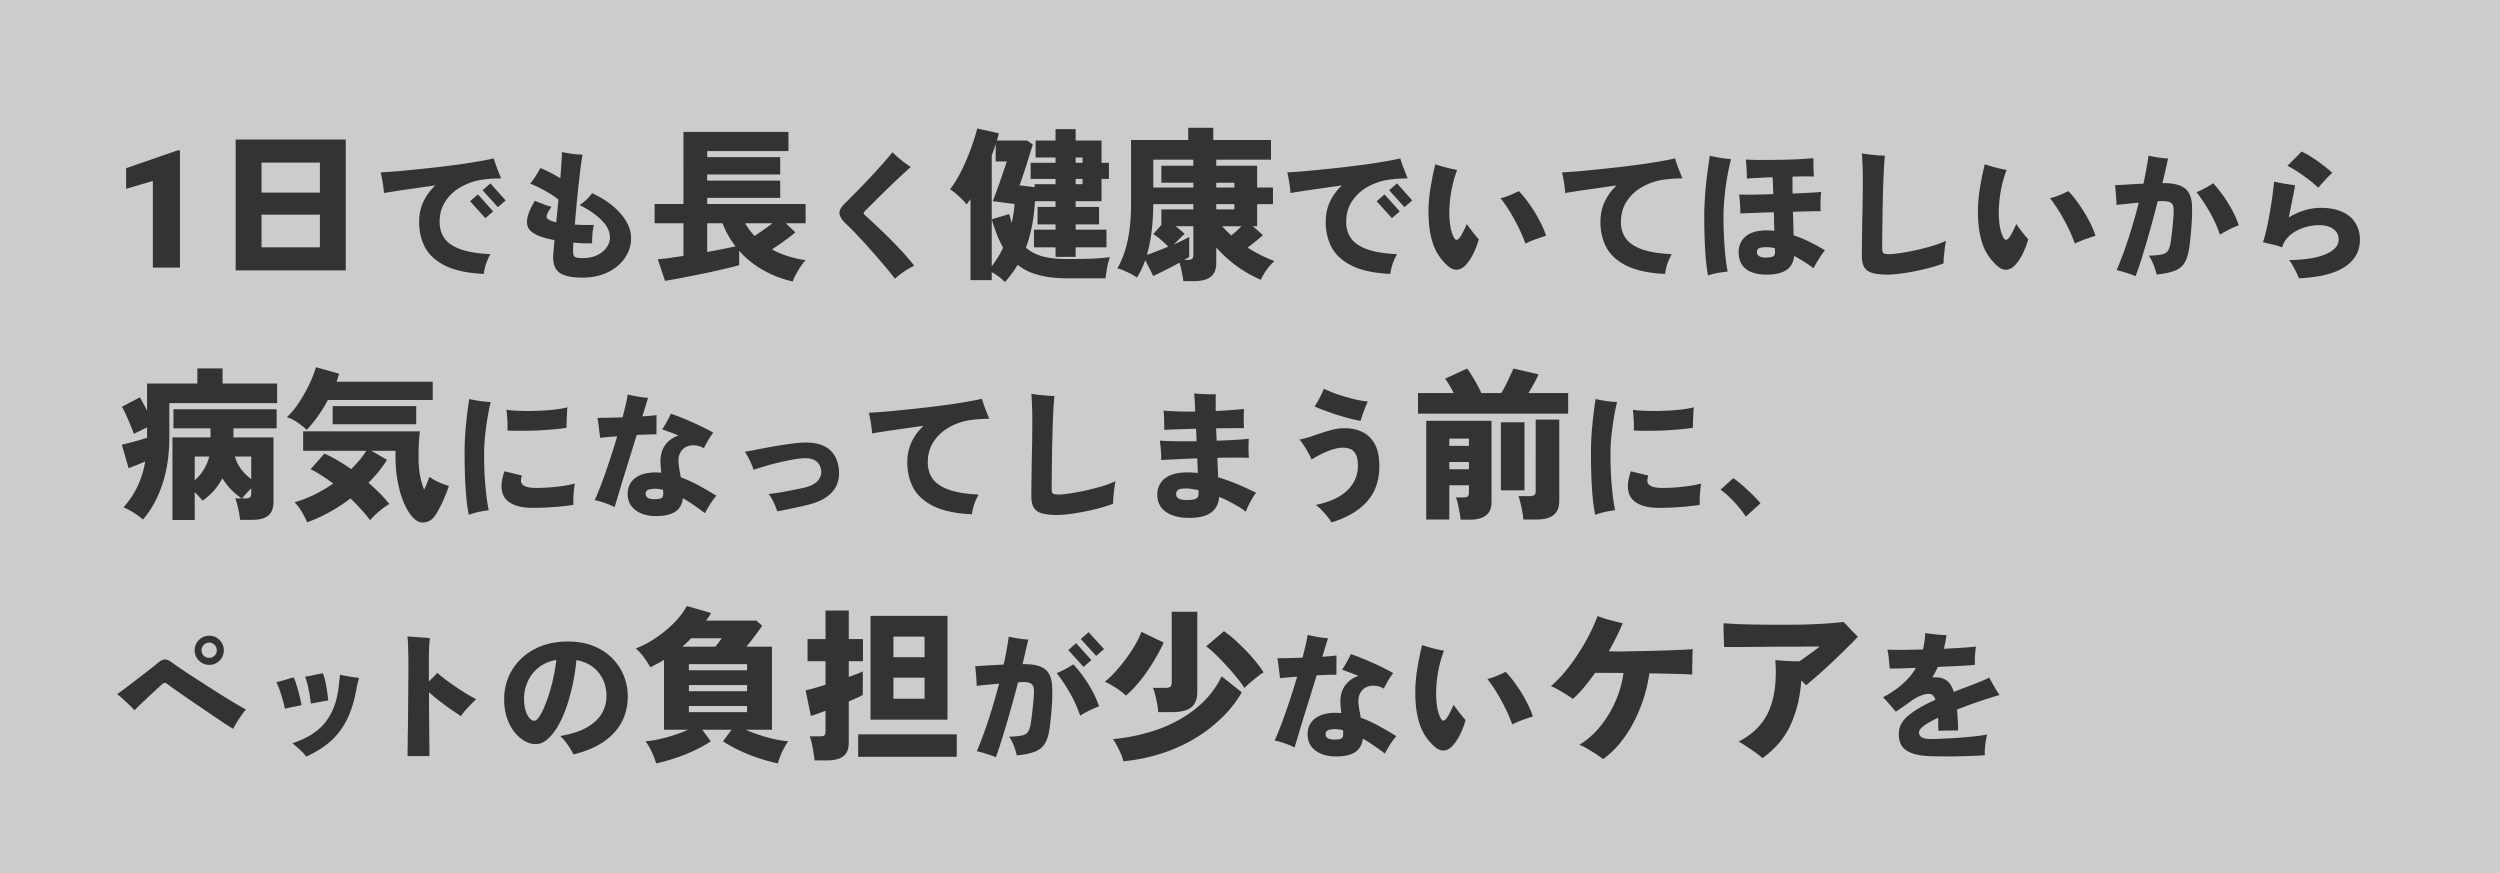 <svg width="355" height="124" fill="none" xmlns="http://www.w3.org/2000/svg"><rect width="100%" height="100%" fill="#808080" stroke="none"/><path opacity=".6" fill="#fff" d="M0 0h354.997v124H0z"/><path d="M273.841 107.362c-1.391-.065-2.445-.339-3.16-.82-.702-.468-1.053-1.241-1.053-2.321 0-1.001.462-1.879 1.385-2.633.936-.767 2.21-1.508 3.823-2.224-.208-.559-.494-.838-.858-.838-.404 0-.826.09-1.268.273a5.852 5.852 0 0 0-1.268.702c-.286.208-.65.468-1.092.78-.43.299-.813.559-1.151.78-.247-.299-.54-.643-.878-1.033-.338-.404-.65-.742-.936-1.015 1.144-.61 2.093-1.261 2.848-1.95.767-.69 1.378-1.43 1.833-2.224-.806.026-1.541.052-2.204.078-.663.013-1.17.02-1.521.02a11.916 11.916 0 0 0-.079-.8 28.518 28.518 0 0 0-.097-.995 7.076 7.076 0 0 0-.156-.897c.572.026 1.307.039 2.204.039.91-.013 1.86-.033 2.848-.059.091-.364.162-.734.214-1.111.052-.39.091-.794.117-1.21.404.052.891.11 1.463.176.572.065 1.086.097 1.541.097-.039.338-.091.67-.156.995-.065.325-.13.644-.195.956.962-.052 1.847-.104 2.653-.156a40.977 40.977 0 0 0 1.892-.156 9.535 9.535 0 0 0-.137 1.287 15.33 15.33 0 0 0-.019 1.307c-.273.026-.683.059-1.229.098-.533.026-1.151.058-1.853.097-.689.026-1.417.059-2.185.098-.117.26-.24.52-.37.78-.13.247-.267.487-.41.721.091-.012.176-.019.254-.019h.273c.65 0 1.177.17 1.58.507.403.325.721.845.956 1.56.351-.142.708-.285 1.072-.428.377-.144.761-.287 1.151-.43a199.47 199.47 0 0 1 1.678-.663c.533-.22.903-.396 1.111-.526.117.22.267.494.449.819l.546.936c.195.3.358.546.488.741-.286.065-.65.17-1.092.312a35.5 35.5 0 0 0-1.268.41c-.416.13-.742.24-.976.331-.494.17-.968.339-1.424.508-.442.169-.871.338-1.287.507.039.429.072.891.098 1.385.026.481.045 1.007.058 1.58-.26-.013-.565-.013-.917 0-.351 0-.695.006-1.033.019-.338 0-.625.007-.859.02 0-.325-.006-.644-.019-.956 0-.312-.007-.611-.02-.897-1.807.858-2.711 1.547-2.711 2.067 0 .299.124.533.371.702.26.169.754.254 1.482.254.299 0 .702-.013 1.209-.039.508-.026 1.067-.052 1.678-.078a86.876 86.876 0 0 0 1.833-.137c.625-.052 1.203-.11 1.736-.175a15.298 15.298 0 0 0 1.366-.215c-.117.481-.208.995-.273 1.541a11.21 11.21 0 0 0-.059 1.405c-.559.039-1.19.071-1.892.097-.702.026-1.424.046-2.165.059-.741.013-1.456.013-2.145 0-.677 0-1.275-.013-1.795-.039Zm-23.574.288c-.172-.172-.461-.406-.866-.702-.39-.281-.812-.57-1.264-.866-.453-.312-.866-.57-1.241-.773 2.091-1.092 3.535-2.582 4.331-4.47.795-1.888 1.084-4.26.866-7.116a33.833 33.833 0 0 0 3.44.187l1.171-.842c.39-.281.733-.53 1.029-.75.313-.233.531-.405.656-.514h-.913c-.499 0-1.139.008-1.919.023h-2.505c-.905 0-1.818.008-2.738.024-.905 0-1.748.008-2.528.023h-2.973c0-.265-.008-.6-.023-1.006l-.047-1.264v-1.1c.484.03 1.131.07 1.943.117.811.03 1.732.054 2.762.07a239.375 239.375 0 0 0 6.6 0 89.348 89.348 0 0 0 3.137-.14 41.344 41.344 0 0 0 2.574-.235c.312.281.648.625 1.007 1.03.359.39.71.742 1.053 1.054a31.09 31.09 0 0 1-1.498 1.544 82.638 82.638 0 0 1-1.989 1.92 76.144 76.144 0 0 1-2.084 1.919c-.686.593-1.279 1.1-1.778 1.522l-.679-.68c-.188 2.435-.71 4.565-1.568 6.391-.843 1.81-2.162 3.355-3.956 4.634Zm-22.634.14a23.222 23.222 0 0 0-.983-.702c-.39-.249-.796-.499-1.217-.749a8.219 8.219 0 0 0-1.171-.585c1.093-.64 2.076-1.498 2.949-2.575a15.52 15.52 0 0 0 2.201-3.628 14.686 14.686 0 0 0 1.123-3.979 110.68 110.68 0 0 0-2.223-.023h-1.803a36.54 36.54 0 0 1-1.568 2.036 14.87 14.87 0 0 1-1.592 1.662 13.273 13.273 0 0 0-.936-.632 27.45 27.45 0 0 0-1.147-.679c-.39-.218-.733-.39-1.03-.515a16.153 16.153 0 0 0 2.037-2.083 25.795 25.795 0 0 0 1.872-2.575 26.853 26.853 0 0 0 1.568-2.715c.469-.92.851-1.779 1.147-2.574.312.124.679.257 1.1.397a42.4 42.4 0 0 0 1.311.352c.453.109.835.203 1.147.28-.25.625-.546 1.272-.889 1.943-.328.671-.687 1.35-1.077 2.037.468.015 1.084.023 1.849.023.78-.016 1.631-.031 2.551-.047.937-.015 1.873-.039 2.809-.07.952-.031 1.841-.062 2.668-.094.828-.03 1.506-.07 2.037-.117-.016.297-.031.68-.047 1.147 0 .453-.008.905-.023 1.358v1.1a89.128 89.128 0 0 0-2.481-.094c-1.108-.03-2.31-.054-3.605-.07a21.545 21.545 0 0 1-2.153 6.788 17.5 17.5 0 0 1-1.943 3.019 12.258 12.258 0 0 1-2.481 2.364Zm-23.836-1.697a7.307 7.307 0 0 1-2.067-2.887c-.429-1.131-.676-2.477-.741-4.037a20.268 20.268 0 0 1 .214-3.862c.195-1.288.442-2.523.741-3.706.468.156.969.305 1.502.448.546.143 1.08.26 1.6.351a16.003 16.003 0 0 0-.878 3.277 17.625 17.625 0 0 0-.234 3.219c.026.61.084 1.176.175 1.697.104.507.241.936.41 1.287.143.286.28.436.41.449.143 0 .299-.105.468-.313a5 5 0 0 0 .487-.819c.195-.377.371-.747.527-1.112.299.417.605.826.917 1.229.325.403.585.715.78.937a10.756 10.756 0 0 1-.722 1.931 7.026 7.026 0 0 1-1.033 1.618c-.391.456-.807.709-1.249.761-.442.052-.878-.104-1.307-.468Zm10.943-3.238a23.979 23.979 0 0 0-1.541-3.355 20.874 20.874 0 0 0-1.99-3.082c.482-.117.95-.273 1.405-.468.468-.195.865-.377 1.19-.546.52.533 1.033 1.17 1.541 1.912.52.728.981 1.482 1.384 2.262.417.78.729 1.502.937 2.165-.364.117-.813.267-1.346.449-.52.182-1.047.403-1.58.663Zm-25.065 4.564c-.78 0-1.475-.13-2.087-.39-.598-.247-1.066-.604-1.404-1.072-.338-.469-.507-1.021-.507-1.658 0-.963.351-1.717 1.053-2.263.702-.546 1.697-.819 2.984-.819.131 0 .254.006.371.019.117 0 .241.007.371.02a6.325 6.325 0 0 0-.059-.585 17.355 17.355 0 0 0-.039-.469c-.091-1.144.104-2.067.585-2.77a3.508 3.508 0 0 1 1.97-1.443 16.417 16.417 0 0 0-1.287-.507 14.85 14.85 0 0 0-1.053-.37c.208-.3.429-.664.663-1.093.247-.442.436-.819.566-1.131.429.13.91.306 1.443.527.546.208 1.099.442 1.658.702.572.247 1.112.5 1.619.76.507.248.943.482 1.307.703-.234.312-.475.67-.722 1.073-.234.403-.436.78-.605 1.13a2.914 2.914 0 0 0-1.268-.409 2.4 2.4 0 0 0-1.248.215c-.377.182-.67.487-.878.916-.208.417-.266.963-.175 1.639.026.221.065.488.117.8.065.312.123.637.175.975.872.312 1.73.702 2.575 1.17.858.468 1.684.95 2.477 1.444a9.798 9.798 0 0 0-.858 1.15c-.286.443-.54.885-.761 1.327a35.46 35.46 0 0 0-1.541-1.112 18.149 18.149 0 0 0-1.599-1.014c-.104.884-.475 1.528-1.112 1.931-.624.403-1.534.604-2.731.604Zm-5.851-1.267a8.262 8.262 0 0 0-1.366-.586 9.966 9.966 0 0 0-1.462-.409c.221-.468.461-1.04.721-1.717.273-.676.546-1.417.82-2.223a95.321 95.321 0 0 0 1.657-5.13c-.52.039-1.001.078-1.443.117a54.5 54.5 0 0 0-.995.097 9.93 9.93 0 0 0-.097-.877 26.812 26.812 0 0 0-.137-1.073 8.478 8.478 0 0 0-.136-.878 121.208 121.208 0 0 0 3.569-.078c.182-.69.338-1.313.468-1.872.13-.573.215-1.028.254-1.366.39.091.858.189 1.404.293.559.09 1.054.15 1.483.175-.052.208-.15.54-.293.995-.143.455-.312 1.001-.507 1.639.403-.026.774-.052 1.112-.078.351-.04.656-.072.917-.098-.013.286-.02.624-.02 1.014v1.717a12.624 12.624 0 0 0-1.17.02c-.494.012-1.041.032-1.639.058-.299.975-.611 1.99-.936 3.043l-.936 3.003c-.286.95-.54 1.795-.761 2.536-.221.741-.39 1.301-.507 1.678Zm5.637-1.132c.572 0 .93-.065 1.073-.195.156-.13.221-.37.195-.721v-.196c0-.078-.007-.149-.02-.214a4.705 4.705 0 0 0-1.131-.156c-.468 0-.813.058-1.034.175-.208.104-.312.3-.312.586 0 .208.104.383.312.526.208.13.514.195.917.195Zm-29.933 3.075a6.33 6.33 0 0 0-.375-1.077c-.171-.39-.358-.772-.561-1.147a5.259 5.259 0 0 0-.562-.913 27.307 27.307 0 0 0 6.39-1.381c2.013-.717 3.8-1.7 5.36-2.949a13.206 13.206 0 0 0 3.698-4.588l2.856 2.271a16.339 16.339 0 0 1-2.809 3.581 20.605 20.605 0 0 1-3.862 2.973 22.22 22.22 0 0 1-4.752 2.13c-1.7.561-3.495.928-5.383 1.1Zm4.939-6.975a8.55 8.55 0 0 0-.141-1.124 16.736 16.736 0 0 0-.281-1.287 4.977 4.977 0 0 0-.327-1.03h1.708c.344 0 .586-.047.726-.14.156-.11.234-.328.234-.656V86.865h3.628v11.4c0 1.013-.296 1.747-.889 2.199-.578.437-1.459.656-2.645.656h-2.013Zm-4.588-2.34a5.653 5.653 0 0 0-.866-.727 10.626 10.626 0 0 0-1.123-.725 6.914 6.914 0 0 0-1.007-.515 14.894 14.894 0 0 0 1.545-1.475 25.6 25.6 0 0 0 1.521-1.872c.484-.671.913-1.326 1.288-1.966.374-.656.655-1.249.842-1.78l3.16 1.522c-.25.578-.577 1.217-.983 1.92-.39.686-.827 1.388-1.311 2.106a21.823 21.823 0 0 1-1.521 1.966 14.477 14.477 0 0 1-1.545 1.545Zm16.829-1.078c-.203-.343-.522-.788-.959-1.334a32.675 32.675 0 0 0-1.475-1.708 32.719 32.719 0 0 0-1.592-1.662 13.67 13.67 0 0 0-1.404-1.217l2.528-2.154a15.658 15.658 0 0 1 2.106 1.756 25.906 25.906 0 0 1 2.037 2.13c.624.718 1.116 1.373 1.474 1.966-.249.14-.546.35-.889.632-.343.265-.687.546-1.03.842-.328.281-.593.53-.796.75Zm-35.289 9.815a10.91 10.91 0 0 0-.8-.292 20.1 20.1 0 0 0-1.053-.332 8.133 8.133 0 0 0-.858-.214 56.806 56.806 0 0 0 1.697-4.584 89.812 89.812 0 0 0 1.463-5.013c-.585.052-1.158.104-1.717.156a47.65 47.65 0 0 0-1.463.156c0-.22-.013-.5-.039-.839a14.357 14.357 0 0 0-.078-1.033 12.528 12.528 0 0 0-.097-.917 84.265 84.265 0 0 1 1.833-.117c.716-.04 1.45-.078 2.204-.117.17-.728.313-1.424.43-2.087.13-.676.227-1.3.292-1.873.377.078.832.163 1.366.254.546.078 1.02.13 1.423.156l-.39 1.638c-.13.585-.273 1.203-.429 1.853h.059c1.482-.026 2.535.221 3.16.742.637.507.968 1.384.994 2.633a23.04 23.04 0 0 1-.039 2.301 46.741 46.741 0 0 1-.195 2.243c-.065.69-.136 1.236-.214 1.639-.143.819-.39 1.463-.741 1.931-.339.455-.82.787-1.444.995-.611.221-1.411.377-2.399.468a9.68 9.68 0 0 0-.41-1.346 5.921 5.921 0 0 0-.682-1.307c.806-.026 1.417-.084 1.833-.175.416-.091.709-.28.878-.566.182-.286.312-.715.39-1.287.104-.729.195-1.483.273-2.263.091-.793.143-1.443.156-1.95.026-.586-.071-.982-.292-1.19-.208-.222-.625-.332-1.249-.332-.091 0-.201.007-.331.02a4.34 4.34 0 0 0-.39.019 128.133 128.133 0 0 1-1.054 3.901c-.364 1.3-.728 2.536-1.092 3.706a59.543 59.543 0 0 1-.995 3.023Zm11.957-5.89a17.503 17.503 0 0 0-1.443-3.219 24.37 24.37 0 0 0-1.873-2.828 12.58 12.58 0 0 0 1.209-.566c.403-.22.787-.448 1.151-.682a18.96 18.96 0 0 1 2.146 2.848c.663 1.066 1.164 2.106 1.502 3.12-.468.17-.937.371-1.405.605-.455.221-.884.462-1.287.722Zm2.282-8.485-2.185-2.4 1.112-.974 2.185 2.399-1.112.975Zm-1.794 1.56-2.165-2.399 1.111-.975 2.165 2.4-1.111.974Zm-30.249 7.494V87.45h10.93v14.746h-10.93Zm-7.935 5.782a15.823 15.823 0 0 0-.164-1.101 16.7 16.7 0 0 0-.234-1.287 5.638 5.638 0 0 0-.304-1.03h1.404c.312 0 .531-.039.656-.117.124-.093.187-.288.187-.585v-2.926c-.468.172-.89.328-1.264.468-.359.125-.632.211-.819.258l-.749-3.628c.358-.078.78-.187 1.264-.328a51.8 51.8 0 0 0 1.568-.468v-3.347h-2.552V90.75h2.552V86.7h3.3v4.05h2.013v3.136h-2.013v2.247c.453-.172.85-.32 1.194-.445.343-.14.608-.257.796-.35v3.346c-.188.11-.453.242-.796.398-.344.156-.741.328-1.194.515v5.852c0 .905-.257 1.552-.772 1.942-.515.391-1.303.586-2.364.586h-1.709Zm6.179-.515v-3.184h13.997v3.184h-13.997Zm5.009-8.24h4.424v-2.995h-4.424v2.996Zm0-5.898h4.424V90.4h-4.424v2.926Zm-33.705 15.074a9.209 9.209 0 0 0-.609-1.615 8.287 8.287 0 0 0-.89-1.521 14.128 14.128 0 0 0 1.967-.305 21.22 21.22 0 0 0 2.107-.585 20.09 20.09 0 0 0 1.966-.749h-3.418V93.7a13.35 13.35 0 0 1-.936.538c-.328.172-.663.343-1.006.515-.281-.5-.593-.983-.937-1.451a7.021 7.021 0 0 0-1.123-1.217 14.27 14.27 0 0 0 3.066-1.662 16.413 16.413 0 0 0 2.575-2.2c.733-.78 1.264-1.506 1.591-2.177l3.465 1.006a11.8 11.8 0 0 1-.351.562l-.375.515h7.139l.843.726a93.08 93.08 0 0 1-1.124 1.544 29.4 29.4 0 0 1-1.123 1.428h3.628v11.797h-3.722a23.76 23.76 0 0 0 1.966.749 21.22 21.22 0 0 0 2.107.585c.718.156 1.373.258 1.966.305-.312.436-.609.944-.89 1.521a10.38 10.38 0 0 0-.585 1.615 22.876 22.876 0 0 1-2.668-.726 22.235 22.235 0 0 1-2.715-1.076 16.812 16.812 0 0 1-2.411-1.334l1.217-1.639h-4.166l1.217 1.639c-.718.483-1.522.928-2.411 1.334-.874.421-1.779.78-2.715 1.076-.92.313-1.802.554-2.645.726Zm4.658-7.279h8.262v-.866h-8.262v.866Zm0-2.973h8.262v-.866h-8.262v.866Zm0-2.973h8.262v-.866h-8.262v.866Zm-.936-3.347h4.704c.156-.187.312-.39.468-.608.156-.219.305-.414.445-.585h-4.353c-.39.42-.812.819-1.264 1.193Zm-15.445 15.3a11.35 11.35 0 0 0-.819-1.346 5.94 5.94 0 0 0-1.073-1.268c1.6-.273 2.88-.689 3.843-1.248.962-.572 1.658-1.235 2.087-1.989a4.89 4.89 0 0 0 .644-2.42c0-1.3-.371-2.411-1.112-3.334-.741-.937-1.795-1.535-3.16-1.795a29.245 29.245 0 0 1-.8 4.623c-.364 1.443-.806 2.711-1.326 3.803-.52 1.093-1.093 1.951-1.717 2.575-.61.624-1.248.936-1.911.936-.56 0-1.106-.156-1.639-.468-.533-.312-1.02-.748-1.462-1.307-.43-.572-.774-1.248-1.034-2.028-.247-.781-.37-1.639-.37-2.575 0-1.092.2-2.126.604-3.101a7.586 7.586 0 0 1 1.775-2.614c.78-.767 1.73-1.372 2.847-1.814 1.132-.442 2.413-.663 3.843-.663 1.392 0 2.614.22 3.667.663 1.053.429 1.938 1.014 2.653 1.755a7.57 7.57 0 0 1 1.619 2.497 7.7 7.7 0 0 1 .546 2.848c0 2.08-.663 3.829-1.99 5.247-1.313 1.404-3.218 2.412-5.715 3.023Zm-5.54-4.779c.183 0 .417-.208.703-.624.286-.429.579-1.027.878-1.794.312-.78.604-1.697.877-2.75.273-1.054.488-2.211.644-3.473-1.014.183-1.866.553-2.555 1.112a5.367 5.367 0 0 0-1.522 1.99 5.887 5.887 0 0 0-.507 2.399c0 .936.15 1.697.449 2.282.3.572.644.858 1.034.858Zm-18.022 5.013v-.799c.013-.43.02-.989.02-1.678l.038-2.302c.013-.858.02-1.742.02-2.652.013-.924.02-1.834.02-2.731.012-.897.019-1.73.019-2.497 0-1.014-.013-1.905-.04-2.672-.012-.78-.051-1.333-.116-1.658.286.026.624.052 1.014.078l1.19.078c.403.026.741.052 1.014.078-.104.52-.156 1.69-.156 3.511v2.653c.234-.221.449-.436.644-.644.208-.208.396-.403.566-.585.338.312.74.644 1.209.995a37.59 37.59 0 0 0 3.004 2.028c.494.286.923.527 1.287.722-.416.403-.82.813-1.21 1.229a10.25 10.25 0 0 0-.955 1.17c-.416-.273-.89-.591-1.424-.956a56.487 56.487 0 0 1-1.619-1.19 31 31 0 0 1-1.482-1.228v2.321c.013.793.02 1.567.02 2.321.012.754.019 1.443.019 2.068.013.624.02 1.144.02 1.56v.78h-3.102Zm-14.395.078a6.317 6.317 0 0 0-.546-.643 12.495 12.495 0 0 0-.741-.683 9.125 9.125 0 0 0-.683-.566c2.054-.676 3.589-1.638 4.603-2.886 1.027-1.249 1.671-2.855 1.931-4.818.052-.39.098-.774.137-1.151.052-.39.084-.683.097-.878a34.764 34.764 0 0 0 1.912.351c.338.04.604.072.8.098-.053.182-.118.422-.196.721-.078.287-.15.625-.214 1.015-.312 1.703-.78 3.153-1.404 4.349a9.935 9.935 0 0 1-2.341 3.004c-.95.807-2.068 1.502-3.355 2.087Zm-3.023-6.788a12.05 12.05 0 0 0-.293-1.19c-.117-.442-.254-.89-.41-1.345a11.319 11.319 0 0 0-.507-1.248c.377-.079.794-.19 1.249-.332.468-.143.864-.26 1.19-.351.142.273.285.65.428 1.131.157.468.293.962.41 1.483.13.507.228.949.293 1.326a17.7 17.7 0 0 1-1.21.253 8.883 8.883 0 0 0-1.15.273Zm3.667-.74a16.527 16.527 0 0 0-.293-1.951 10.9 10.9 0 0 0-.507-1.873 9.42 9.42 0 0 0 .8-.136l.936-.195c.312-.065.572-.117.78-.156.13.312.247.702.351 1.17.104.468.189.943.254 1.424.078.481.13.904.156 1.268a10.1 10.1 0 0 0-.78.136c-.3.052-.605.11-.917.176l-.78.136Zm-11.021 3.588a95.888 95.888 0 0 1-1.17-.741 454.22 454.22 0 0 1-1.717-1.151 168.38 168.38 0 0 0-1.97-1.346c-.676-.455-1.32-.89-1.93-1.307-.599-.429-1.126-.8-1.58-1.111a32.422 32.422 0 0 1-.918-.664c-.208-.156-.35-.227-.429-.214-.078 0-.208.071-.39.214-.078.065-.24.215-.487.449a79.99 79.99 0 0 0-1.873 1.736c-.338.312-.65.605-.936.878a20.11 20.11 0 0 0-.605.624 13.659 13.659 0 0 0-.76-.78 51.02 51.02 0 0 0-.898-.84 10.27 10.27 0 0 0-.819-.682c.143-.09.41-.28.8-.565.39-.286.838-.625 1.346-1.015l1.521-1.17c.507-.39.95-.735 1.326-1.034l.78-.624c.352-.312.677-.481.976-.507.299-.026.676.136 1.131.487.195.144.527.378.995.703.481.325 1.047.702 1.697 1.131.65.416 1.34.858 2.067 1.326.729.468 1.45.93 2.166 1.385.715.442 1.378.845 1.99 1.21.61.364 1.11.65 1.501.858-.195.221-.41.5-.644.839a13.6 13.6 0 0 0-.663 1.014 11.93 11.93 0 0 0-.507.897Zm-3.394-9.09c-.572 0-1.06-.201-1.463-.604a2.035 2.035 0 0 1-.604-1.463c0-.572.201-1.06.604-1.463a1.994 1.994 0 0 1 1.463-.605c.572 0 1.06.202 1.463.605.403.403.605.89.605 1.463 0 .56-.202 1.047-.605 1.463-.403.403-.89.604-1.463.604Zm0-.994c.3 0 .553-.104.76-.312.209-.221.313-.475.313-.761 0-.3-.104-.553-.312-.76a1.005 1.005 0 0 0-.76-.332c-.3 0-.56.11-.781.331a1.035 1.035 0 0 0-.312.761c0 .286.104.54.312.76.221.209.481.313.78.313Zm218.187-20.052a10.839 10.839 0 0 0-1.014-1.365 13.85 13.85 0 0 0-1.268-1.366 8.685 8.685 0 0 0-1.307-1.092l1.814-1.639c.299.195.624.443.975.742.364.299.729.624 1.093.975.377.338.721.67 1.033.995.312.325.566.61.761.858l-2.087 1.892Zm-21.378-.254a22.366 22.366 0 0 1-.351-2.4 48.674 48.674 0 0 1-.195-3.023 94.64 94.64 0 0 1-.058-3.374c0-.923.032-1.866.097-2.828.078-.975.169-1.886.273-2.73.104-.86.202-1.555.293-2.088.403.091.89.182 1.463.273.572.078 1.098.13 1.58.156-.17.676-.326 1.456-.469 2.34-.143.872-.26 1.75-.351 2.634a26.522 26.522 0 0 0-.117 2.34c0 1.054.026 2.107.078 3.16.065 1.04.15 1.99.254 2.848.104.846.214 1.522.331 2.029a18.4 18.4 0 0 0-1.462.253 10.35 10.35 0 0 0-1.366.41Zm9.051-.995c-1.821 0-3.095-.422-3.823-1.268-.716-.845-.774-2.152-.176-3.92l2.497.605c-.13.312-.176.604-.137.877.039.26.228.475.566.644.338.156.878.234 1.619.234.624 0 1.261-.026 1.911-.078a27.754 27.754 0 0 0 1.912-.215 13.572 13.572 0 0 0 1.619-.331c-.039.247-.078.559-.117.936a15.428 15.428 0 0 0-.078 2.087c-.52.091-1.138.17-1.853.234-.702.065-1.411.117-2.126.156-.703.026-1.307.04-1.814.04Zm-3.57-10.981c.026-.507.02-1.04-.019-1.6a27.902 27.902 0 0 0-.117-1.346c.403.066.897.111 1.482.137.585.026 1.216.039 1.892.039a50.878 50.878 0 0 0 2.009-.078c.663-.04 1.281-.098 1.853-.176.572-.078 1.04-.169 1.405-.273-.027.39-.053.872-.079 1.444a32.02 32.02 0 0 0-.039 1.463c-.546.09-1.196.169-1.95.234-.741.065-1.515.117-2.321.156-.806.026-1.574.039-2.302.039-.715 0-1.32-.013-1.814-.04Zm-24.584 12.663a13.359 13.359 0 0 0-.164-1.03 15.21 15.21 0 0 0-.234-1.194 4.238 4.238 0 0 0-.281-.936h1.006c.297 0 .508-.04.632-.117.141-.094.211-.289.211-.585v-1.03h-2.785v4.868h-3.277v-14.02h9.269v11.516c0 .89-.266 1.529-.796 1.92-.515.405-1.287.608-2.317.608h-1.264Zm-6.063-15.05V55.82h5.08a14.192 14.192 0 0 0-.656-1.17 6.205 6.205 0 0 0-.585-.867l3.137-1.451c.218.28.452.632.702 1.053.265.422.515.85.749 1.288.234.421.421.803.562 1.147h2.832c.218-.344.437-.734.655-1.17.219-.438.421-.867.609-1.288.203-.421.359-.765.468-1.03l3.558.82c-.156.39-.367.819-.632 1.287-.25.468-.515.928-.796 1.38h5.641v2.926h-21.324Zm14.957 15.026a8.41 8.41 0 0 0-.14-1.076 11.108 11.108 0 0 0-.258-1.24 5.614 5.614 0 0 0-.304-1.007h1.568c.312 0 .539-.047.679-.14.14-.094.211-.29.211-.586V59.588h3.347v11.516c0 .936-.273 1.615-.819 2.036-.531.422-1.342.632-2.435.632h-1.849Zm-3.183-4.143v-9.667h3.347v9.667h-3.347Zm-7.326-2.996h2.785v-1.03h-2.785v1.03Zm0-3.323h2.785v-1.03h-2.785v1.03Zm-16.732 10.872a4.85 4.85 0 0 0-.546-.78c-.234-.3-.501-.605-.8-.917-.286-.3-.579-.56-.878-.78 2.094-.456 3.622-1.184 4.584-2.185.975-1.001 1.437-2.191 1.385-3.57-.013-.637-.117-1.124-.312-1.462-.182-.351-.429-.592-.741-.722a2.77 2.77 0 0 0-1.073-.195c-.416 0-.884.078-1.405.234-.507.156-1.027.364-1.56.624-.52.247-1.014.527-1.482.839a6.389 6.389 0 0 0-.469-.975 10.847 10.847 0 0 0-.643-1.054 5.583 5.583 0 0 0-.605-.819 15.697 15.697 0 0 0 2.146-.605 42.22 42.22 0 0 1 2.184-.702 7.545 7.545 0 0 1 2.068-.312c.949 0 1.781.176 2.497.527.728.338 1.306.877 1.736 1.619.429.728.663 1.69.702 2.886.078 2.146-.475 3.908-1.658 5.287-1.184 1.365-2.894 2.386-5.13 3.062Zm4.135-14.415a23.969 23.969 0 0 1-1.677-.37 57.736 57.736 0 0 1-1.853-.546 78.946 78.946 0 0 1-1.717-.605c-.52-.195-.949-.37-1.287-.527.221-.325.461-.734.721-1.229.26-.494.456-.923.586-1.287.52.247 1.137.5 1.853.76.728.248 1.475.469 2.243.664.78.195 1.502.325 2.165.39-.13.26-.267.566-.41.917-.13.338-.253.67-.37.995-.104.325-.189.604-.254.838Zm-24.343 13.771c-1.404 0-2.509-.286-3.316-.858-.806-.572-1.209-1.385-1.209-2.438 0-.963.358-1.73 1.073-2.302.728-.572 1.801-.858 3.218-.858a14.213 14.213 0 0 1 1.463.078l-.078-2.068c-.975.026-1.911.065-2.809.117-.897.04-1.671.078-2.321.117a8.41 8.41 0 0 0-.039-1.365 16.497 16.497 0 0 0-.156-1.404c.494.052 1.21.084 2.146.097.949.013 1.976.013 3.082 0l-.078-1.775c-.885.026-1.73.052-2.536.078-.793.026-1.456.052-1.99.078.013-.26.013-.559 0-.897 0-.351-.006-.696-.019-1.034a5.327 5.327 0 0 0-.078-.8c.546.052 1.216.091 2.009.117.793.026 1.625.033 2.497.02a89.808 89.808 0 0 0-.078-1.639 11.752 11.752 0 0 0-.078-.936c.273.026.598.052.975.078l1.131.04h.975a19.5 19.5 0 0 0-.019.974v1.405a83.692 83.692 0 0 0 2.243-.137 54.478 54.478 0 0 0 1.775-.156c-.013.234-.026.527-.039.878v1.014c.013.338.026.618.039.84a35.748 35.748 0 0 0-1.677 0c-.651 0-1.346.006-2.088.019h-.195a442.397 442.397 0 0 1 .078 1.755 73.93 73.93 0 0 0 2.673-.117 37.93 37.93 0 0 0 1.892-.156c-.026.364-.039.82-.039 1.365 0 .533.019.982.058 1.346a42.808 42.808 0 0 0-1.989-.039c-.781 0-1.613.013-2.497.04.026.506.045.994.058 1.462.026.455.046.89.059 1.307.871.247 1.755.56 2.653.936.897.377 1.807.793 2.73 1.249a10.47 10.47 0 0 0-.799 1.267c-.286.52-.507.995-.663 1.424-.43-.35-.982-.708-1.658-1.072a19.058 19.058 0 0 0-2.126-1.034c-.052.936-.417 1.664-1.093 2.184-.676.534-1.729.8-3.16.8Zm-.39-2.536c.715 0 1.184-.071 1.405-.214.234-.143.338-.39.312-.741v-.449a13.962 13.962 0 0 0-.937-.156 4.582 4.582 0 0 0-.819-.078c-.598 0-.988.071-1.17.215-.169.143-.254.344-.254.604 0 .546.488.82 1.463.82Zm-18.354 2.127c-.898 0-1.619-.079-2.165-.235-.534-.156-.917-.422-1.151-.8-.234-.39-.351-.929-.351-1.618 0-.715.006-1.502.019-2.36l.039-2.673a259.712 259.712 0 0 0 .078-5.968c0-.416-.006-.858-.019-1.327a33.367 33.367 0 0 0-.059-1.287 11.86 11.86 0 0 0-.058-.936c.247.039.572.084.975.136.403.04.813.078 1.229.117.429.04.786.059 1.073.059-.052.39-.098.975-.137 1.755-.039.768-.078 1.652-.117 2.653l-.078 3.101-.039 3.082c-.013.976-.02 1.827-.02 2.555 0 .365.059.599.176.703.13.09.41.136.839.136.377 0 .903-.052 1.58-.156a38.46 38.46 0 0 0 2.204-.41 38.355 38.355 0 0 0 2.34-.604 15.688 15.688 0 0 0 1.931-.722c-.065.286-.123.637-.175 1.053-.052.404-.098.8-.137 1.19-.026.39-.039.709-.039.956a18.82 18.82 0 0 1-1.872.605 26.88 26.88 0 0 1-2.185.507c-.754.156-1.476.273-2.165.351-.676.091-1.248.136-1.716.136Zm-12.113-.099c-2.224-.103-4.005-.474-5.345-1.11-1.339-.638-2.314-1.49-2.925-2.556-.598-1.08-.898-2.315-.898-3.706 0-1.066.202-2.029.605-2.887a7.443 7.443 0 0 1 1.697-2.302c-1.001.13-1.976.267-2.926.41-.936.13-1.788.254-2.555.37-.754.118-1.365.215-1.833.293 0-.247-.026-.552-.078-.916a31.794 31.794 0 0 0-.176-1.093c-.065-.364-.13-.67-.195-.916.624-.04 1.372-.091 2.243-.156.884-.079 1.834-.17 2.848-.274a369.24 369.24 0 0 0 3.101-.331c1.066-.13 2.094-.26 3.082-.39a95.21 95.21 0 0 0 2.711-.43 34.18 34.18 0 0 0 2.068-.409c.117.403.279.878.487 1.424.209.546.397 1.014.566 1.404-.299.013-.644.026-1.034.04-.39.012-.832.051-1.326.116a8.623 8.623 0 0 0-3.218.995c-.963.52-1.73 1.21-2.302 2.068-.572.845-.858 1.84-.858 2.984 0 .897.234 1.677.702 2.34.481.65 1.248 1.164 2.302 1.541 1.066.378 2.47.605 4.213.683a8.839 8.839 0 0 0-.624 1.385 8.33 8.33 0 0 0-.332 1.424Zm-27.639-.428a9.48 9.48 0 0 0-.527-1.307c-.221-.468-.455-.845-.702-1.131a82.607 82.607 0 0 0 1.6-.234 86.129 86.129 0 0 0 1.794-.332 64.344 64.344 0 0 0 1.599-.332c.963-.22 1.639-.565 2.029-1.033.39-.481.533-1.008.429-1.58-.247-1.157-1.125-1.684-2.633-1.58-.481.039-1.027.117-1.639.234a42.12 42.12 0 0 0-1.892.41c-.65.156-1.274.325-1.872.507a33.65 33.65 0 0 0-1.56.487 4.843 4.843 0 0 0-.274-.78 10.2 10.2 0 0 0-.448-.936 6.787 6.787 0 0 0-.507-.839c.273-.052.728-.136 1.365-.253.65-.13 1.437-.28 2.36-.45a62.315 62.315 0 0 1 3.063-.467c2.015-.286 3.55-.143 4.603.429 1.053.56 1.69 1.515 1.911 2.867.143.82.098 1.58-.136 2.282-.221.69-.663 1.3-1.327 1.834-.65.52-1.56.936-2.73 1.248a49.19 49.19 0 0 1-2.321.527c-.82.182-1.548.325-2.185.429Zm-17.243.683c-.78 0-1.476-.13-2.087-.39-.598-.248-1.066-.605-1.404-1.073-.338-.468-.507-1.021-.507-1.658 0-.962.35-1.717 1.053-2.263.702-.546 1.697-.819 2.984-.819.13 0 .254.007.37.02.118 0 .241.006.371.019a6.344 6.344 0 0 0-.058-.585 16.919 16.919 0 0 0-.04-.468c-.09-1.145.105-2.068.586-2.77a3.507 3.507 0 0 1 1.97-1.443 16.426 16.426 0 0 0-1.287-.508c-.404-.156-.755-.28-1.054-.37.208-.3.43-.663.663-1.092.248-.443.436-.82.566-1.132.43.13.91.306 1.444.527a25.22 25.22 0 0 1 1.657.702 27.1 27.1 0 0 1 1.62.76c.507.248.942.482 1.306.703-.234.312-.474.67-.721 1.073-.234.403-.436.78-.605 1.131a2.918 2.918 0 0 0-1.268-.41 2.401 2.401 0 0 0-1.248.215c-.377.182-.67.488-.878.917-.208.416-.267.962-.175 1.638.025.221.064.488.117.8.065.312.123.637.175.975.871.312 1.73.702 2.575 1.17.858.469 1.684.95 2.477 1.444a9.81 9.81 0 0 0-.858 1.15c-.286.443-.54.885-.761 1.327a36.077 36.077 0 0 0-1.54-1.112 18.16 18.16 0 0 0-1.6-1.014c-.104.884-.475 1.528-1.112 1.931-.624.403-1.535.605-2.73.605Zm-5.852-1.268a8.288 8.288 0 0 0-1.365-.585 9.969 9.969 0 0 0-1.463-.41c.221-.468.462-1.04.722-1.716a41.51 41.51 0 0 0 .82-2.224c.285-.82.571-1.664.857-2.536.286-.884.553-1.749.8-2.594-.52.04-1.001.078-1.443.117-.43.04-.761.072-.995.098a9.962 9.962 0 0 0-.098-.878 26.819 26.819 0 0 0-.136-1.073 8.479 8.479 0 0 0-.137-.878 120.173 120.173 0 0 0 3.57-.078 65.42 65.42 0 0 0 .468-1.872c.13-.572.215-1.027.254-1.365.39.09.858.188 1.404.292.559.091 1.053.15 1.482.176-.052.208-.15.54-.292.994a233.71 233.71 0 0 0-.507 1.639 90.85 90.85 0 0 0 1.111-.078c.352-.04.657-.072.917-.098-.013.286-.02.624-.02 1.014v1.718a12.63 12.63 0 0 0-1.17.02 95.95 95.95 0 0 0-1.638.058c-.3.975-.611 1.99-.936 3.043-.326 1.04-.638 2.041-.937 3.004-.286.949-.54 1.794-.76 2.535-.221.742-.39 1.3-.508 1.678Zm5.637-1.132c.573 0 .93-.065 1.073-.195.156-.13.221-.37.195-.721v-.195c0-.078-.006-.15-.02-.215a4.702 4.702 0 0 0-1.13-.156c-.469 0-.813.059-1.034.176-.208.104-.312.299-.312.585 0 .208.104.383.312.526.208.13.513.195.916.195Zm-26.332 2.224a22.39 22.39 0 0 1-.35-2.4 48.674 48.674 0 0 1-.196-3.023 94.619 94.619 0 0 1-.058-3.374c0-.923.032-1.866.097-2.828.078-.975.17-1.886.273-2.73.104-.86.202-1.555.293-2.088.403.091.89.182 1.463.273.572.078 1.099.13 1.58.156-.17.676-.325 1.456-.469 2.34-.142.872-.26 1.75-.35 2.634a26.522 26.522 0 0 0-.118 2.34c0 1.054.026 2.107.078 3.16.066 1.04.15 1.99.254 2.848.104.846.215 1.522.332 2.029a18.49 18.49 0 0 0-1.463.253c-.546.13-1.002.267-1.366.41Zm9.05-.995c-1.82 0-3.094-.422-3.822-1.268-.715-.845-.774-2.152-.176-3.92l2.497.605c-.13.312-.176.604-.137.877.04.26.228.475.566.644.338.156.878.234 1.619.234.624 0 1.261-.026 1.911-.078a27.74 27.74 0 0 0 1.912-.215c.611-.09 1.15-.201 1.619-.331-.04.247-.078.559-.117.936a15.428 15.428 0 0 0-.078 2.087c-.52.091-1.138.17-1.853.234-.702.065-1.411.117-2.126.156-.702.026-1.307.04-1.814.04Zm-3.569-10.981c.026-.507.02-1.04-.02-1.6a27.902 27.902 0 0 0-.116-1.346c.403.066.897.111 1.482.137.585.026 1.216.039 1.892.039a50.883 50.883 0 0 0 2.01-.078c.662-.04 1.28-.098 1.852-.176.572-.078 1.04-.169 1.405-.273-.026.39-.052.872-.078 1.444-.026.559-.04 1.047-.04 1.463a25.71 25.71 0 0 1-1.95.234c-.741.065-1.515.117-2.321.156-.806.026-1.574.039-2.302.039-.715 0-1.32-.013-1.814-.04ZM43.612 74.17a12.73 12.73 0 0 0-.726-1.451 8.25 8.25 0 0 0-1.053-1.405 16.253 16.253 0 0 0 2.809-1.076 22.58 22.58 0 0 0 2.668-1.569 20.847 20.847 0 0 0-1.639-1.147 12.67 12.67 0 0 0-1.568-.889l1.966-2.224c.64.281 1.272.61 1.896.984a27.8 27.8 0 0 1 1.896 1.217c.89-.859 1.608-1.725 2.154-2.598H43.05V61.25h16.572c-.047.437-.094.967-.14 1.591a41.5 41.5 0 0 0-.047 2.06c0 .968.07 1.834.21 2.598a9.83 9.83 0 0 0 .585 2.037c.172-.36.32-.703.445-1.03.14-.328.242-.593.304-.796.172.125.414.28.726.468.328.172.679.335 1.053.492.375.14.702.25.983.327-.14.453-.327.952-.562 1.498-.218.546-.46 1.069-.725 1.568-.25.5-.492.905-.726 1.218-.343.483-.764.772-1.264.866-.499.109-.944.03-1.334-.235-.483-.343-.92-.866-1.31-1.568-.39-.686-.718-1.482-.984-2.387a20.78 20.78 0 0 1-.561-2.903c-.11-1.03-.14-2.044-.094-3.042h-3.44l2.223 1.287a18.19 18.19 0 0 1-2.645 3.253c1.201 1.03 2.192 2.037 2.973 3.02-.453.25-.945.6-1.475 1.053-.53.453-.952.866-1.264 1.24a18.396 18.396 0 0 0-1.24-1.497 24.417 24.417 0 0 0-1.545-1.592 23.748 23.748 0 0 1-2.973 1.943 22.286 22.286 0 0 1-3.183 1.451Zm-.047-13.131a11.44 11.44 0 0 0-1.358-1.077 5.62 5.62 0 0 0-1.474-.725c.468-.437.92-.952 1.357-1.545.437-.609.835-1.24 1.194-1.896.375-.671.694-1.319.96-1.943.28-.64.483-1.21.608-1.709l3.3.913c-.046.172-.1.36-.163.562-.063.187-.133.382-.21.585h13.668v2.598H46.561a22.38 22.38 0 0 1-1.451 2.341 19.164 19.164 0 0 1-1.545 1.896Zm3.675-.796v-2.575h11.867v2.575H47.24Zm-22.751 13.6V62.115h5.407v-1.288h-5.267v-2.715h14.653v2.715h-6.133v1.288h5.688v9.105c0 .92-.25 1.584-.75 1.99-.483.405-1.255.608-2.316.608h-1.686a10.407 10.407 0 0 0-.257-1.592c-.125-.593-.265-1.076-.421-1.45h.912c-1.154-.797-2.067-1.748-2.738-2.856a9.794 9.794 0 0 1-1.194 1.732 9.23 9.23 0 0 1-1.638 1.45 3.912 3.912 0 0 0-.492-.584 7.713 7.713 0 0 0-.608-.632v3.956h-3.16Zm-4.19-.07a9.51 9.51 0 0 0-1.287-.96c-.5-.313-.991-.57-1.475-.773a12.34 12.34 0 0 0 1.966-2.926c.515-1.06.89-2.254 1.124-3.58l-1.24.514c-.453.172-.828.32-1.124.445l-.96-3.347a81.78 81.78 0 0 0 1.053-.258c.453-.109.913-.234 1.381-.374.468-.14.85-.258 1.147-.351v-1.475c-.328.156-.663.32-1.006.492a8.748 8.748 0 0 0-.866.444 12.493 12.493 0 0 0-.445-1.147 23.294 23.294 0 0 0-.632-1.474c-.218-.5-.43-.913-.632-1.24l2.551-1.335c.14.203.297.476.468.82.188.343.375.694.562 1.053v-3.839h7.14v-2.153h3.58v2.153h7.748v2.785H24.044V62c.016 2.419-.304 4.642-.96 6.67-.655 2.014-1.584 3.715-2.785 5.103Zm15.378-5.735V64.83H33.36c.343 1.233 1.115 2.302 2.317 3.207Zm-8.028.163a6.54 6.54 0 0 0 1.31-1.568 6.688 6.688 0 0 0 .75-1.802h-2.06v3.37Zm6.74 2.575h.422c.312 0 .53-.047.655-.14.14-.094.211-.289.211-.585v-.703c-.234.219-.468.46-.702.726-.234.25-.43.484-.585.702Zm292.06-31.255a6.824 6.824 0 0 0-.39-.878 13.433 13.433 0 0 0-.507-.956 4.332 4.332 0 0 0-.508-.76c2.276-.026 4.018-.306 5.228-.839 1.209-.533 1.814-1.216 1.814-2.048 0-.676-.26-1.19-.78-1.54-.508-.352-1.164-.528-1.97-.528-.482 0-.995.059-1.541.176a6.366 6.366 0 0 0-1.58.566 4.862 4.862 0 0 0-1.327.975c-.39.403-.669.884-.838 1.443a8.193 8.193 0 0 0-1.405-.429c-.52-.117-.956-.22-1.307-.312.13-.338.26-.787.39-1.346.144-.572.28-1.203.41-1.892.13-.689.247-1.372.351-2.048.117-.689.208-1.326.273-1.911.078-.585.13-1.054.156-1.405.403.091.891.189 1.463.293.572.09 1.079.169 1.522.234a69.29 69.29 0 0 1-.39 2.048c-.157.82-.326 1.658-.508 2.516a9.4 9.4 0 0 1 2.165-.995 7.908 7.908 0 0 1 2.361-.37c1.248 0 2.282.195 3.101.585.832.377 1.45.91 1.853 1.6.416.676.624 1.456.624 2.34 0 1.612-.709 2.893-2.126 3.843-1.417.949-3.595 1.495-6.534 1.638Zm2.75-12.854a13.6 13.6 0 0 0-1.268-1.092c-.52-.403-1.06-.787-1.619-1.151-.559-.377-1.06-.67-1.502-.878l.956-.956c.377-.364.728-.721 1.053-1.072.468.208.969.487 1.502.838.533.338 1.047.702 1.541 1.093.507.377.949.74 1.327 1.092-.326.286-.683.644-1.073 1.073-.39.416-.696.767-.917 1.053ZM303.257 39.21a12.463 12.463 0 0 0-.78-.293c-.338-.117-.69-.227-1.054-.331a8.156 8.156 0 0 0-.858-.215 56.645 56.645 0 0 0 1.697-4.584 79.462 79.462 0 0 0 1.443-5.013 68.39 68.39 0 0 0-1.696.176 47.01 47.01 0 0 0-1.463.156c0-.221-.013-.5-.039-.839l-.078-1.034a12.35 12.35 0 0 0-.098-.936c.507-.026 1.118-.058 1.834-.097a57.814 57.814 0 0 1 2.204-.117c.156-.729.292-1.43.409-2.107.13-.676.234-1.3.312-1.872a15.5 15.5 0 0 0 1.366.253c.533.078 1.001.13 1.404.156a90.136 90.136 0 0 1-.8 3.492h.059c1.469-.013 2.523.24 3.16.76.637.507.969 1.379.995 2.614.013.741-.007 1.515-.059 2.321a46.826 46.826 0 0 1-.195 2.243 17.94 17.94 0 0 1-.215 1.62c-.143.818-.383 1.462-.721 1.93-.338.468-.819.806-1.444 1.014-.611.222-1.411.378-2.399.469a8.376 8.376 0 0 0-.429-1.346 6.38 6.38 0 0 0-.683-1.327c.82-.026 1.437-.084 1.853-.175.417-.091.709-.273.878-.546.182-.286.312-.715.39-1.288a54.03 54.03 0 0 0 .273-2.262c.078-.793.124-1.444.137-1.95.026-.599-.072-1.002-.293-1.21-.208-.208-.617-.312-1.229-.312h-.331c-.13 0-.267.006-.41.02a169.78 169.78 0 0 1-1.034 3.9c-.364 1.3-.728 2.536-1.092 3.706a47.893 47.893 0 0 1-1.014 3.024Zm11.976-5.89a18.481 18.481 0 0 0-1.463-3.22 24.445 24.445 0 0 0-1.853-2.808 12.99 12.99 0 0 0 1.21-.585 19.18 19.18 0 0 0 1.15-.683 17.978 17.978 0 0 1 2.126 2.848c.664 1.066 1.164 2.106 1.502 3.12-.455.17-.916.371-1.384.605-.456.234-.885.475-1.288.722Zm-31.54 4.505a7.312 7.312 0 0 1-2.067-2.887c-.43-1.132-.677-2.477-.742-4.038a20.27 20.27 0 0 1 .215-3.862 38.92 38.92 0 0 1 .741-3.706c.468.156.969.306 1.502.449.546.143 1.079.26 1.599.35a15.998 15.998 0 0 0-.877 3.278 17.626 17.626 0 0 0-.234 3.218c.026.611.084 1.177.175 1.697.104.507.241.936.41 1.287.143.286.279.436.409.449.143 0 .3-.104.469-.312.143-.182.305-.455.487-.82.195-.376.371-.747.527-1.111.299.416.604.826.917 1.229.325.403.585.715.78.936-.182.676-.423 1.32-.722 1.931a7.035 7.035 0 0 1-1.034 1.619c-.39.455-.806.709-1.248.76-.442.053-.878-.103-1.307-.468Zm10.943-3.238a24.053 24.053 0 0 0-1.541-3.355 20.95 20.95 0 0 0-1.99-3.082 8.942 8.942 0 0 0 1.405-.468 15.73 15.73 0 0 0 1.189-.546c.52.533 1.034 1.17 1.541 1.911.52.728.982 1.482 1.385 2.263.416.78.728 1.502.936 2.165a80.34 80.34 0 0 0-1.345.448c-.521.182-1.047.404-1.58.664Zm-26.586 4.408c-.897 0-1.619-.078-2.165-.234-.533-.156-.917-.423-1.151-.8-.234-.39-.351-.93-.351-1.619 0-.715.006-1.502.019-2.36l.039-2.672a259.712 259.712 0 0 0 .078-5.969 47.8 47.8 0 0 0-.019-1.326 33.367 33.367 0 0 0-.059-1.288 11.86 11.86 0 0 0-.058-.936c.247.039.572.084.975.137l1.229.117c.429.039.787.058 1.073.058-.052.39-.098.975-.137 1.756-.039.767-.078 1.651-.117 2.652l-.078 3.102-.039 3.081a193.96 193.96 0 0 0-.019 2.556c0 .364.058.598.175.702.13.09.41.136.839.136.377 0 .904-.052 1.58-.156a38.46 38.46 0 0 0 2.204-.41 38.579 38.579 0 0 0 2.341-.604 15.812 15.812 0 0 0 1.931-.722 11.02 11.02 0 0 0-.176 1.054 41.8 41.8 0 0 0-.136 1.19c-.026.39-.04.708-.04.955-.533.208-1.157.41-1.872.605-.702.195-1.43.364-2.185.507-.754.156-1.476.273-2.165.351-.676.091-1.248.137-1.716.137Zm-17.184 0c-1.301 0-2.289-.273-2.965-.82-.676-.532-1.014-1.319-1.014-2.36 0-.922.331-1.67.994-2.242.677-.572 1.684-.859 3.024-.859.338 0 .689.02 1.053.059l-.039-1.268c0-.455-.013-.91-.039-1.365a147.65 147.65 0 0 0-2.848.097c-.858.026-1.495.052-1.911.078.013-.247.006-.54-.02-.878-.013-.35-.032-.689-.058-1.014a7.023 7.023 0 0 0-.098-.8c.377.014 1.014.02 1.912.02a134.21 134.21 0 0 0 2.945-.078 446.98 446.98 0 0 0-.039-1.268 25.035 25.035 0 0 0-.059-1.131c-.754.026-1.456.058-2.106.097-.65.026-1.164.059-1.541.098 0-.247-.007-.546-.02-.897a23.783 23.783 0 0 0-.136-1.814c.364.026.865.045 1.502.058h2.145l2.341-.039c.78-.026 1.489-.058 2.126-.097.65-.04 1.151-.078 1.502-.117-.013.377-.013.825 0 1.346.013.52.033.942.059 1.267a40.51 40.51 0 0 0-3.043.02V26.2c0 .403.006.832.019 1.287.897-.039 1.71-.078 2.438-.117a29.121 29.121 0 0 0 1.619-.117c-.026.221-.052.5-.078.839a25.434 25.434 0 0 0 0 1.911 27.676 27.676 0 0 0-1.482 0c-.624.013-1.307.033-2.048.059h-.41c.026.598.046 1.19.059 1.775.013.572.026 1.098.039 1.58a17.3 17.3 0 0 1 2.243.916c.754.364 1.489.768 2.204 1.21a14.21 14.21 0 0 0-.858 1.229c-.286.455-.54.897-.761 1.326a13.79 13.79 0 0 0-1.346-.936 19.63 19.63 0 0 0-1.404-.82c-.091.91-.462 1.58-1.112 2.01-.637.429-1.567.643-2.789.643Zm-8.329.117a28.845 28.845 0 0 1-.312-2.36 64.22 64.22 0 0 1-.176-3.101c-.039-1.145-.052-2.347-.039-3.609.026-.988.078-1.97.156-2.945.091-.988.195-1.912.312-2.77.117-.858.221-1.593.312-2.204a43.8 43.8 0 0 0 1.483.293c.585.09 1.099.15 1.541.175a27.944 27.944 0 0 0-.488 2.204 37.624 37.624 0 0 0-.39 2.672 32.908 32.908 0 0 0-.195 2.731 56.086 56.086 0 0 0 .273 6.242c.104.871.208 1.58.312 2.126-.416.04-.897.104-1.443.195a9.456 9.456 0 0 0-1.346.351Zm8.173-2.535c.572 0 .942-.066 1.111-.196.182-.143.261-.383.235-.721a.506.506 0 0 1-.02-.156v-.254a6.142 6.142 0 0 0-.644-.117 4.272 4.272 0 0 0-.565-.039c-.468 0-.813.052-1.034.156-.208.091-.312.286-.312.585 0 .208.104.384.312.527.208.143.514.215.917.215Zm-14.278 2.32c-2.224-.104-4.005-.474-5.345-1.112-1.339-.637-2.314-1.489-2.926-2.555-.598-1.08-.897-2.314-.897-3.706 0-1.066.202-2.028.605-2.887a7.443 7.443 0 0 1 1.697-2.301c-1.001.13-1.977.266-2.926.41-.936.13-1.788.253-2.555.37-.754.117-1.366.215-1.834.293 0-.248-.026-.553-.078-.917a31.78 31.78 0 0 0-.175-1.093c-.065-.364-.13-.67-.195-.916.624-.04 1.372-.091 2.243-.156.884-.078 1.833-.17 2.848-.273a369.24 369.24 0 0 0 3.101-.332c1.066-.13 2.094-.26 3.082-.39a94.855 94.855 0 0 0 2.711-.43 33.7 33.7 0 0 0 2.068-.409c.117.403.279.878.487 1.424.208.546.397 1.014.566 1.404-.299.013-.644.026-1.034.04-.39.012-.832.052-1.326.116a8.626 8.626 0 0 0-3.219.995c-.962.52-1.729 1.21-2.301 2.068-.572.845-.858 1.84-.858 2.984 0 .897.234 1.678.702 2.34.481.651 1.248 1.165 2.301 1.542 1.067.377 2.471.604 4.213.682a8.839 8.839 0 0 0-.624 1.385 8.324 8.324 0 0 0-.331 1.424Zm-30.76-1.072a7.305 7.305 0 0 1-2.068-2.887c-.429-1.132-.676-2.477-.741-4.038a20.269 20.269 0 0 1 .214-3.862c.195-1.287.443-2.523.742-3.706.468.156.968.306 1.502.449.546.143 1.079.26 1.599.35a16 16 0 0 0-.878 3.278 17.626 17.626 0 0 0-.234 3.218 13.1 13.1 0 0 0 .176 1.697c.104.507.24.936.409 1.287.143.286.28.436.41.449.143 0 .299-.104.468-.312.143-.182.306-.455.488-.82.195-.376.37-.747.526-1.111.299.416.605.826.917 1.229.325.403.585.715.78.936-.182.676-.422 1.32-.721 1.931a7.035 7.035 0 0 1-1.034 1.619c-.39.455-.806.709-1.249.76-.442.053-.877-.103-1.306-.468Zm10.942-3.238a23.938 23.938 0 0 0-1.541-3.355 20.947 20.947 0 0 0-1.989-3.082 8.896 8.896 0 0 0 1.404-.468c.468-.195.865-.377 1.19-.546.52.533 1.034 1.17 1.541 1.911.52.728.982 1.482 1.385 2.263.416.78.728 1.502.936 2.165-.364.117-.813.266-1.346.448a14.64 14.64 0 0 0-1.58.664Zm-19.193 4.31c-2.224-.104-4.005-.474-5.344-1.112-1.34-.637-2.315-1.489-2.926-2.555-.598-1.08-.898-2.314-.898-3.706 0-1.066.202-2.028.605-2.887a7.443 7.443 0 0 1 1.697-2.301 146.6 146.6 0 0 0-2.926.41c-.936.13-1.788.253-2.555.37-.754.117-1.365.215-1.833.293 0-.248-.026-.553-.078-.917a31.794 31.794 0 0 0-.176-1.093c-.065-.364-.13-.67-.195-.916.624-.04 1.372-.091 2.243-.156.884-.078 1.834-.17 2.848-.273a369.24 369.24 0 0 0 3.101-.332c1.067-.13 2.094-.26 3.082-.39a94.855 94.855 0 0 0 2.711-.43 34.18 34.18 0 0 0 2.068-.409c.117.403.279.878.488 1.424a34.4 34.4 0 0 0 .565 1.404c-.299.013-.643.026-1.034.04-.39.012-.832.052-1.326.116a8.622 8.622 0 0 0-3.218.995c-.963.52-1.73 1.21-2.302 2.068-.572.845-.858 1.84-.858 2.984 0 .897.234 1.678.702 2.34.481.651 1.248 1.165 2.302 1.542 1.066.377 2.47.604 4.213.682a8.839 8.839 0 0 0-.624 1.385 8.329 8.329 0 0 0-.332 1.424Zm.234-7.919-2.165-2.4 1.112-.974 2.165 2.418-1.112.956Zm1.775-1.56-2.165-2.4 1.112-.975 2.165 2.419-1.112.956ZM168.026 39.92a10.206 10.206 0 0 0-.21-1.311 11.496 11.496 0 0 0-.328-1.311 38.82 38.82 0 0 1-1.966 1.03c-.702.359-1.287.647-1.756.866l-1.146-2.247a10.11 10.11 0 0 1-.539 1.31 8.977 8.977 0 0 1-.632 1.147 11.638 11.638 0 0 0-.866-.515 30.111 30.111 0 0 0-1.03-.491 4.724 4.724 0 0 0-.889-.281c.671-1.186 1.162-2.52 1.474-4.002.313-1.498.469-3.176.469-5.033v-9.199h8.122v-1.732h3.557v1.732h8.193v2.786h-7.771v.866h5.804v3.09h2.247v2.363h-2.247v3.137h-.608l1.428 1.264c-.266.25-.593.53-.983.843-.39.312-.788.624-1.194.936 1.295.811 2.567 1.443 3.815 1.896-.39.343-.757.757-1.1 1.24a9.3 9.3 0 0 0-.843 1.428 18.293 18.293 0 0 1-3.37-1.92 18.542 18.542 0 0 1-2.949-2.668v2.2c0 .906-.266 1.561-.796 1.967-.515.406-1.303.608-2.364.608h-1.522Zm-5.172-3.722a73.497 73.497 0 0 0 3.042-1.17 12.51 12.51 0 0 0-1.029-.96 7.405 7.405 0 0 0-1.101-.82l1.147-1.31v-2.2h4.541v-.75h-5.688c-.031 2.872-.335 5.275-.912 7.21Zm.912-9.573h5.688v-.68h-4.541v-2.41h4.541v-.866h-5.688v3.956Zm4.377 10.275h.469c.296 0 .507-.04.632-.117.14-.094.21-.289.21-.585v-4.073h-2.504c.234.187.46.374.678.562.235.187.43.366.586.538a30.06 30.06 0 0 0-.679.632l-.843.843c.89-.39 1.615-.742 2.177-1.054v2.833c-.094.062-.203.132-.328.21a8.1 8.1 0 0 1-.398.21Zm4.565-7.162h2.574v-.75h-2.574v.75Zm2.13 3.698c.499-.406.983-.843 1.451-1.311h-2.739c.203.234.414.46.632.679.219.203.437.413.656.632Zm-2.13-6.811h2.574v-.68h-2.574v.68ZM142.701 40.06a7.346 7.346 0 0 0-.866-.773 10.91 10.91 0 0 0-1.007-.655v1.147h-3.019V28.263a11.4 11.4 0 0 1-.562.772 5.605 5.605 0 0 0-.632-.725 14.72 14.72 0 0 0-.89-.82 6.412 6.412 0 0 0-.819-.608 14.03 14.03 0 0 0 1.241-1.92c.406-.733.772-1.497 1.1-2.293.343-.796.64-1.576.889-2.34.266-.765.476-1.46.632-2.084l3.067.679c-.078.343-.172.686-.281 1.03h4.306l.796.561a47.84 47.84 0 0 1-.421 1.358c-.156.53-.328 1.085-.515 1.662a101.85 101.85 0 0 1-.538 1.615 14.84 14.84 0 0 1-.422 1.17l2.154.258v-.421h2.972v-.75h-3.534v-2.293h3.534v-.75h-2.832v-2.41h2.832v-1.615h2.856v1.615h3.675v3.16h1.053v2.293h-1.053v3.16h-3.675v.82h3.324v2.48h-3.324v.75h4.377v2.504h-4.377v1.358h-2.856V35.12h-3.066v-2.504h3.066v-.75h-2.551v-2.48h2.551v-.82h-2.925c-.141 2.528-.57 4.728-1.288 6.6.64.563 1.428.976 2.364 1.241.952.25 2.122.375 3.511.375 1.249 0 2.395-.016 3.441-.047 1.061-.047 1.935-.125 2.621-.234a9.246 9.246 0 0 0-.397 1.521c-.11.61-.188 1.108-.235 1.498h-5.406c-1.561 0-2.918-.156-4.073-.468-1.155-.296-2.153-.78-2.996-1.45-.25.436-.531.858-.843 1.263-.296.406-.616.804-.959 1.194Zm-1.873-8.918 2.481-.749c.125.437.242.858.351 1.264.109-.484.195-.952.258-1.404a9.71 9.71 0 0 0 .14-1.288l-3.089-.398c.124-.312.273-.702.444-1.17.187-.484.375-.999.562-1.545.187-.546.367-1.076.538-1.591.188-.515.344-.96.468-1.335h-1.591v-2.48a22.084 22.084 0 0 1-.562 1.614v9.082Zm0 6.67c.312-.405.601-.826.866-1.263.281-.453.531-.913.749-1.381a14.18 14.18 0 0 1-.866-1.826 25.842 25.842 0 0 1-.749-2.2v6.67Zm11.914-11.655h.983v-.75h-.983v.75Zm0-3.043h.983v-.75h-.983v.75ZM127.085 39.58a50.151 50.151 0 0 0-1.58-1.95c-.585-.69-1.19-1.386-1.814-2.088a55.434 55.434 0 0 0-1.834-2.009 30.208 30.208 0 0 0-1.697-1.716c-.598-.573-.916-1.08-.955-1.522-.039-.442.279-.975.955-1.6.286-.272.651-.637 1.093-1.092.455-.455.942-.955 1.463-1.502.52-.546 1.04-1.098 1.56-1.657.52-.573.995-1.106 1.424-1.6.429-.494.774-.904 1.034-1.229.221.221.481.468.78.741.312.26.631.514.956.761.325.234.611.436.858.605-.351.299-.767.676-1.248 1.131-.482.442-.989.917-1.522 1.424l-1.521 1.482-1.307 1.307-.839.839c-.169.17-.253.3-.253.39.013.078.104.189.273.332a74.672 74.672 0 0 1 2.126 1.99 55.675 55.675 0 0 1 2.477 2.476 32.584 32.584 0 0 1 2.302 2.634 11.74 11.74 0 0 0-2.731 1.853Zm-14.516.386a14.861 14.861 0 0 1-4.12-1.568 13.013 13.013 0 0 1-3.487-2.786v2.037a31.21 31.21 0 0 1-1.803.468c-.733.172-1.529.35-2.387.538-.858.187-1.7.36-2.528.515-.827.172-1.584.32-2.27.445-.671.125-1.186.21-1.545.257l-1.03-3.066c.328-.015.811-.062 1.451-.14.656-.094 1.389-.203 2.2-.328v-4.635h-4.096v-2.738h4.096V18.736h14.91v2.715h-11.539v.866h10.369v2.458h-10.369v.866h10.369V28.1h-10.369v.866h13.973v2.738h-2.808l1.357 1.288c-.421.359-.936.757-1.545 1.194-.592.436-1.185.842-1.778 1.217.717.405 1.482.733 2.293.983.812.25 1.639.437 2.481.562-.343.374-.694.858-1.053 1.45-.359.594-.616 1.116-.772 1.569Zm-12.148-4.19a95.145 95.145 0 0 0 4.026-.796 13.227 13.227 0 0 1-1.03-1.544 12.613 12.613 0 0 1-.819-1.733h-2.177v4.073Zm6.718-2.27c.358-.234.772-.515 1.24-.843a34.72 34.72 0 0 0 1.311-.96h-3.886c.406.671.851 1.272 1.335 1.803ZM82.69 39.424c-1.573 0-2.678-.254-3.315-.761-.624-.507-.898-1.352-.82-2.536.026-.195.052-.468.078-.819.026-.351.059-.754.098-1.21-.325-.064-.65-.136-.975-.214a9.828 9.828 0 0 1-.859-.254c-.74-.247-1.293-.565-1.657-.955-.352-.403-.475-.936-.371-1.6.104-.676.462-1.528 1.073-2.555.442.17.858.332 1.248.488a6.9 6.9 0 0 0 1.131.35c-.494.677-.728 1.158-.702 1.444.026.273.377.5 1.053.683.079.026.183.052.313.078l.156-1.58.156-1.638a9.048 9.048 0 0 0-1.19-.84c-.455-.285-.93-.552-1.424-.799a15.67 15.67 0 0 0-1.405-.624 9.74 9.74 0 0 0 .82-1.131c.273-.43.487-.794.643-1.093.338.13.774.332 1.307.605.533.273 1.04.56 1.522.858.065-.832.117-1.58.156-2.243.052-.663.071-1.157.058-1.482.442.09.93.175 1.463.253a12.32 12.32 0 0 0 1.483.098c-.078.416-.17 1.001-.273 1.755-.091.741-.19 1.58-.293 2.516a155.13 155.13 0 0 0-.293 2.887c-.09.976-.175 1.905-.253 2.79.442.026.89.045 1.346.058.468 0 .923-.006 1.365-.02-.052.222-.104.495-.156.82-.039.325-.065.65-.078.975-.013.312-.02.585-.02.82a21.72 21.72 0 0 1-1.306 0c-.443-.027-.891-.06-1.346-.098a47.32 47.32 0 0 1-.04.682v.527c-.012.403.06.67.215.8.17.13.54.195 1.112.195.793 0 1.483-.137 2.068-.41.585-.286 1.033-.65 1.346-1.092.325-.455.487-.93.487-1.424 0-.845-.397-1.664-1.19-2.458-.78-.793-1.82-1.508-3.12-2.145.299-.195.617-.449.955-.76.338-.326.611-.638.82-.937 1.13.52 2.106 1.125 2.925 1.814.832.689 1.476 1.424 1.931 2.204.455.78.683 1.573.683 2.38 0 .74-.163 1.45-.488 2.126a5.442 5.442 0 0 1-1.404 1.794c-.611.52-1.34.93-2.185 1.229-.845.299-1.794.449-2.847.449Zm-14.004-.527c-2.224-.104-4.005-.474-5.345-1.112-1.34-.637-2.315-1.489-2.926-2.555-.598-1.08-.897-2.314-.897-3.706 0-1.066.202-2.028.605-2.887a7.442 7.442 0 0 1 1.697-2.301c-1.002.13-1.977.266-2.926.41-.936.13-1.788.253-2.555.37-.754.117-1.366.215-1.834.293 0-.248-.026-.553-.078-.917-.052-.364-.11-.728-.175-1.093-.065-.364-.13-.67-.195-.916.624-.04 1.371-.091 2.243-.156.884-.078 1.833-.17 2.848-.273 1.014-.104 2.048-.215 3.1-.332 1.067-.13 2.095-.26 3.083-.39a94.886 94.886 0 0 0 2.711-.43 33.498 33.498 0 0 0 2.067-.409c.118.403.28.878.488 1.424.208.546.397 1.014.566 1.404-.3.013-.644.026-1.034.04-.39.012-.832.052-1.326.116a8.623 8.623 0 0 0-3.219.995c-.962.52-1.73 1.21-2.301 2.068-.572.845-.859 1.84-.859 2.984 0 .897.234 1.678.703 2.34.48.651 1.248 1.165 2.301 1.542 1.067.377 2.47.604 4.213.682a8.84 8.84 0 0 0-.624 1.385 8.337 8.337 0 0 0-.331 1.424Zm.234-7.919-2.165-2.4 1.111-.974 2.165 2.418-1.111.956Zm1.775-1.56-2.165-2.4 1.111-.975 2.165 2.419-1.111.956Zm-37.232 8.98V19.813h15.635v18.585H33.463Zm3.675-3.277h8.286v-4.634h-8.286v4.634Zm0-7.77h8.286v-4.26h-8.286v4.26ZM25.555 21.36V38h-3.852V25.702l-3.794 1.109v-2.926L25.2 21.36h.355Z" fill="#333"/></svg>